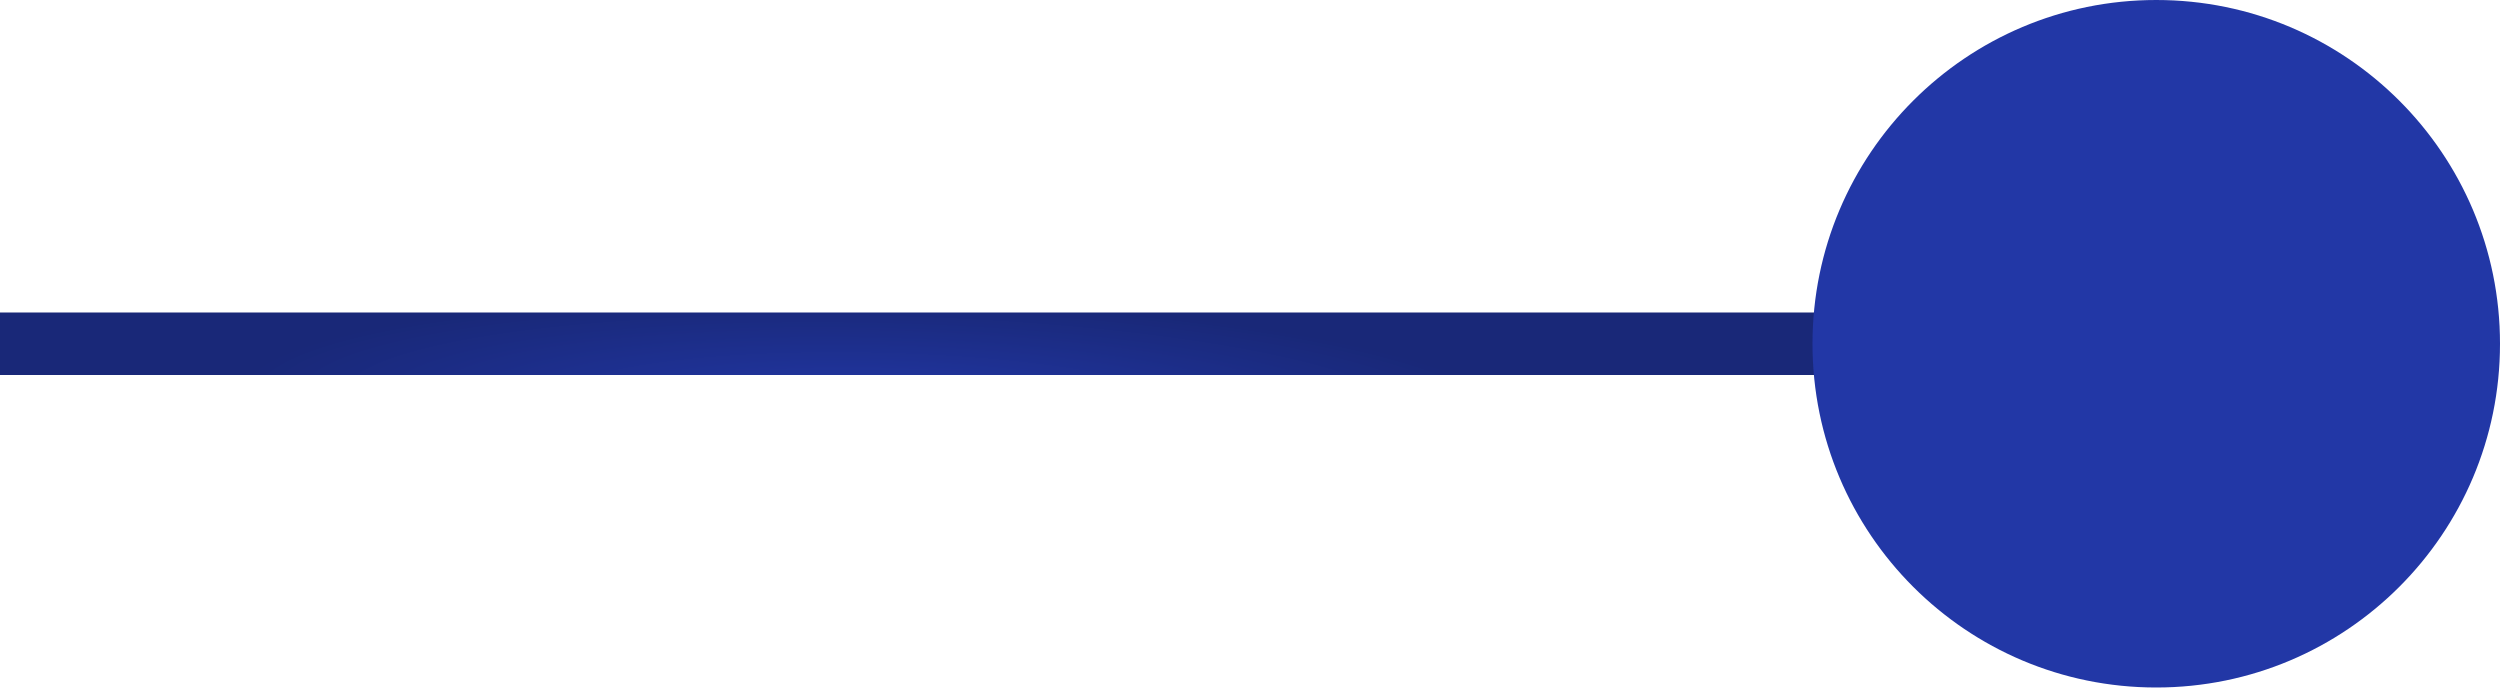 <svg width="40" height="11" viewBox="0 0 40 11" fill="none" xmlns="http://www.w3.org/2000/svg">
<line y1="5.5" x2="30" y2="5.5" stroke="url(#paint0_radial_1573_67)"/>
<circle cx="34.5" cy="5.5" r="5.5" fill="#2237A6"/>
<defs>
<radialGradient id="paint0_radial_1573_67" cx="0" cy="0" r="1" gradientUnits="userSpaceOnUse" gradientTransform="translate(14.047 6.53) rotate(1.373) scale(10.269 1.775)">
<stop offset="0" stop-color="#2237A6"/>
<stop offset="1" stop-color="#192878"/>
</radialGradient>
</defs>
</svg>
